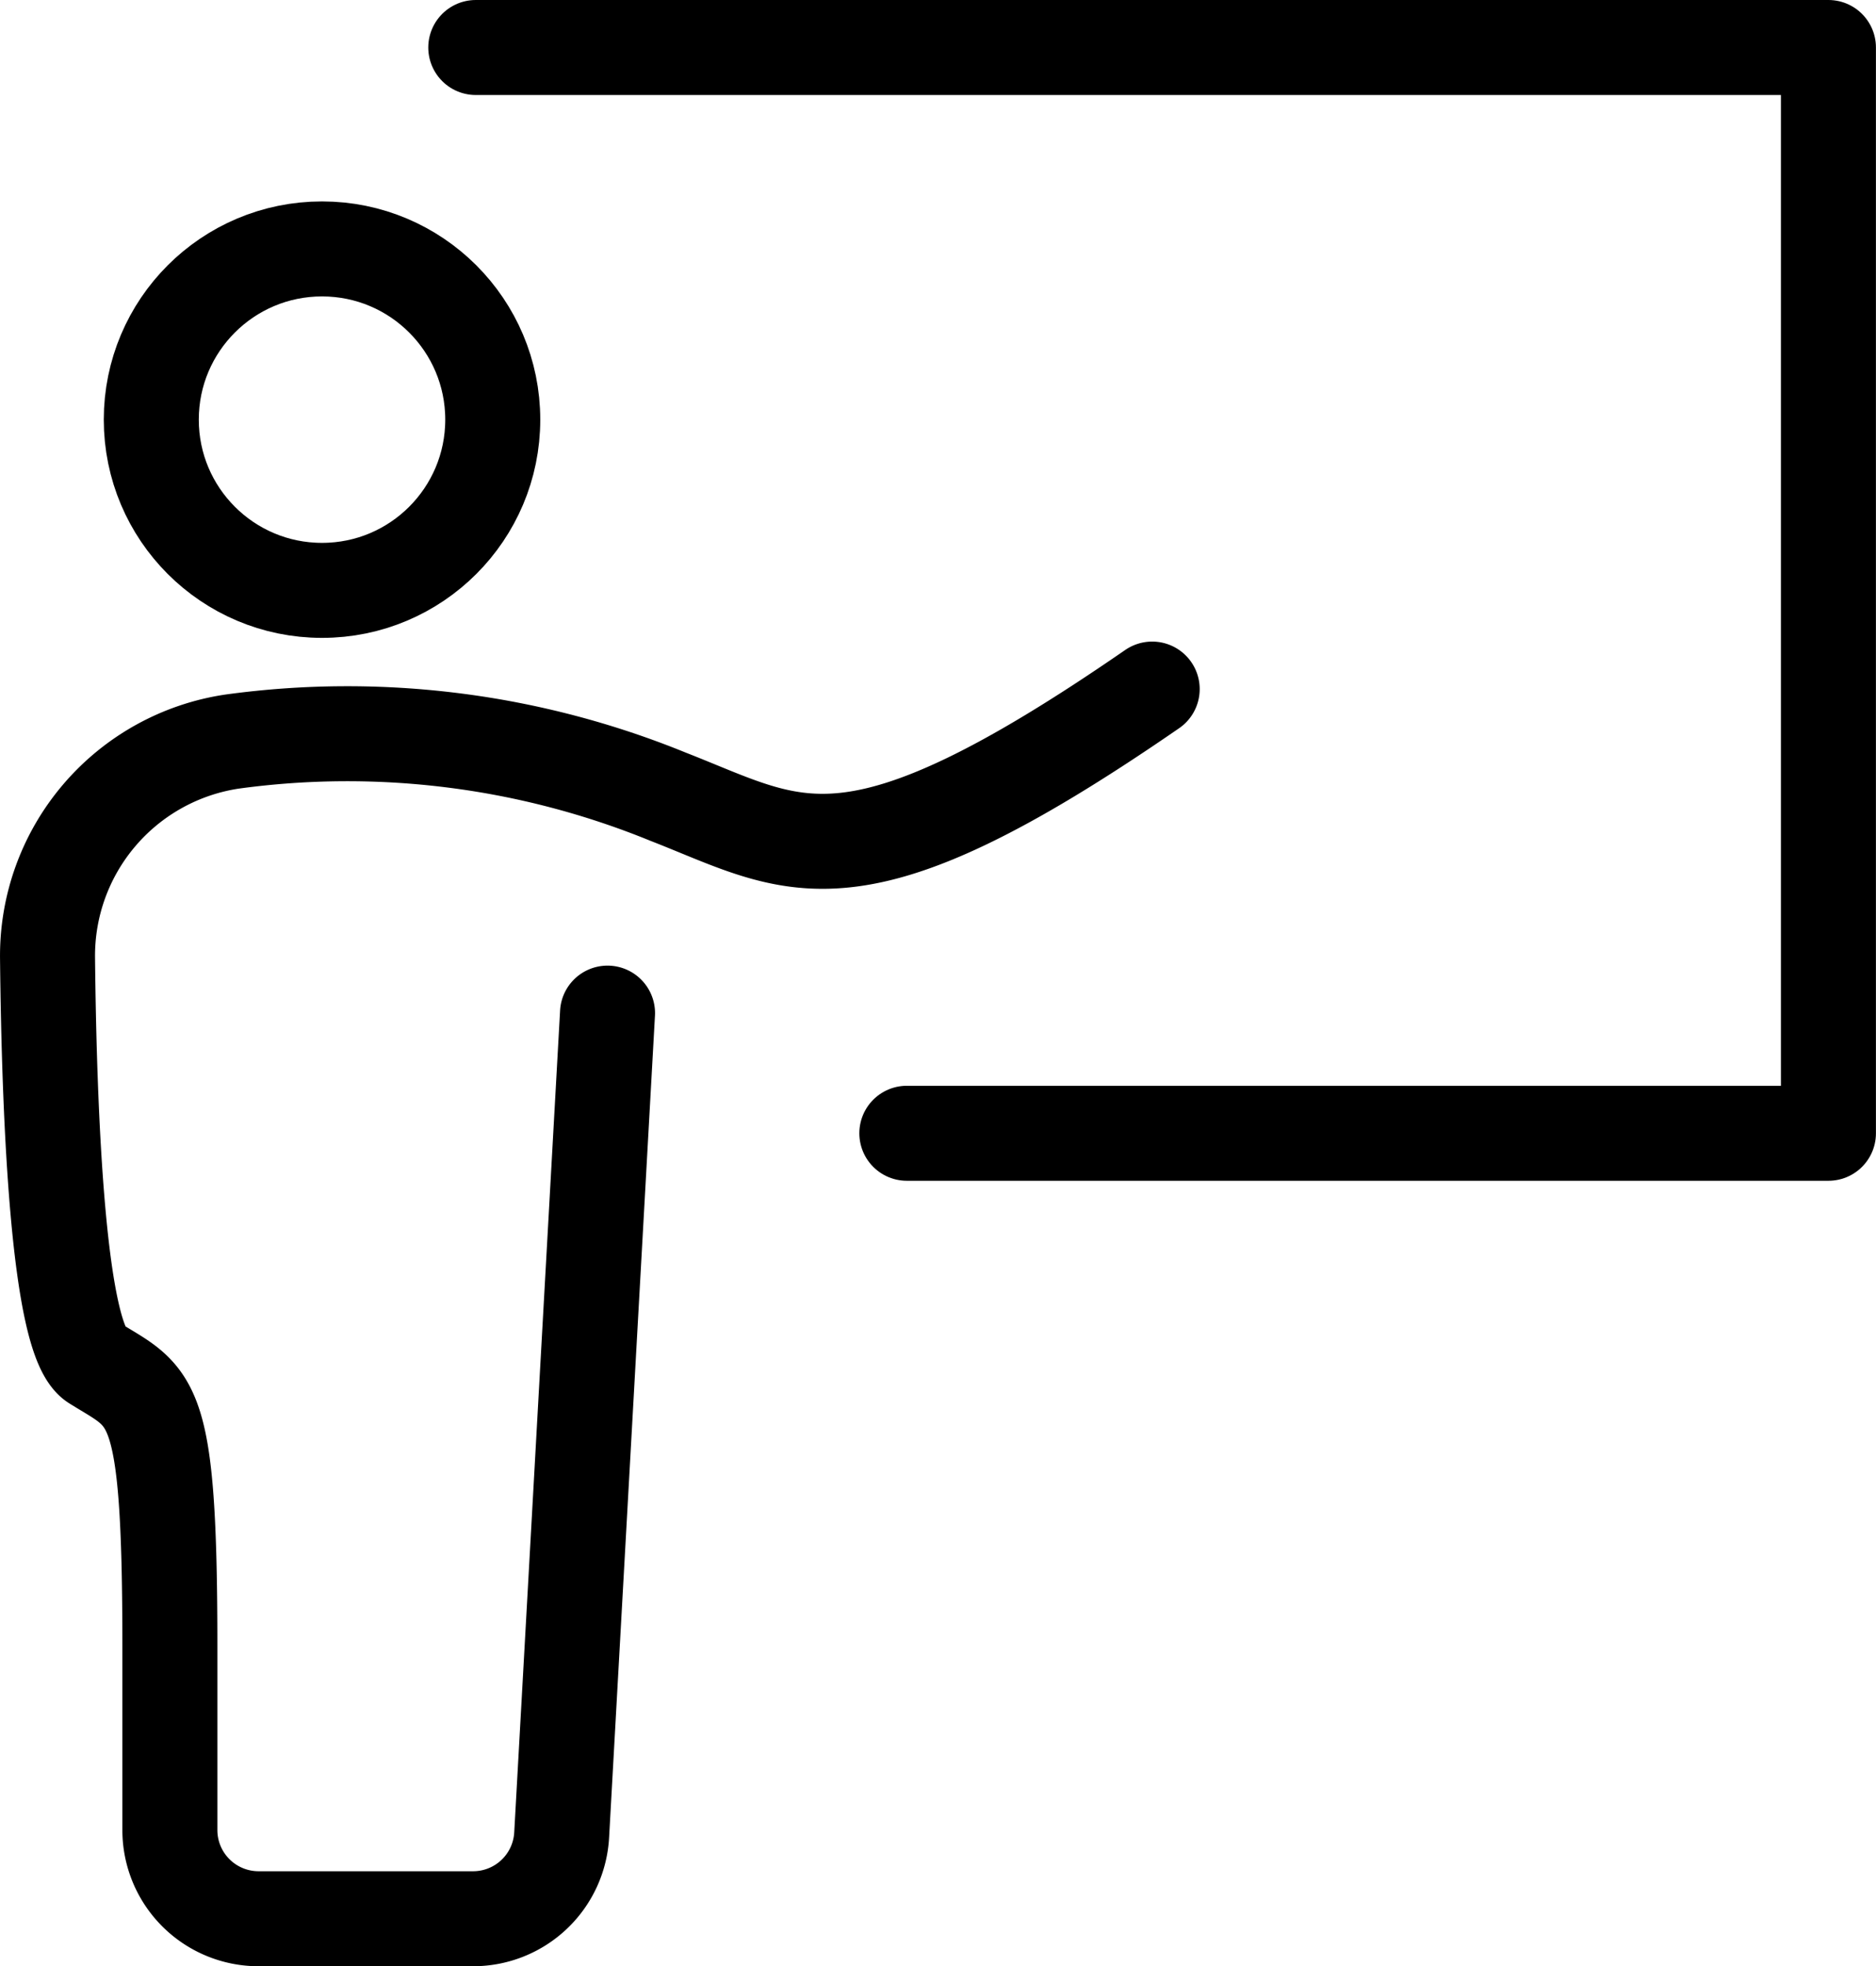 <svg xmlns="http://www.w3.org/2000/svg" width="59.236" height="62.086" viewBox="0 0 59.236 62.086"><defs><style>.a{fill:none;stroke:#000;stroke-linecap:round;stroke-linejoin:round;stroke-width:3px;}</style></defs><g transform="translate(-258.565 -1911.457)"><circle class="a" cx="5.391" cy="5.391" r="5.391" transform="translate(263.342 1919.317)"></circle><path class="a" d="M1294,56.109h42.711V90.394h-29.1" transform="translate(-1020.412 1856.848)"></path><path class="a" d="M1317.014,82.364c-9.555,6.592-11.206,4.99-15.282,3.4a26.789,26.789,0,0,0-13.767-1.743,6.839,6.839,0,0,0-5.831,6.847c.053,5.029.335,12.062,1.486,12.781,1.811,1.132,2.377.906,2.377,8.943v5.8a2.8,2.8,0,0,0,2.8,2.8h6.771a2.8,2.8,0,0,0,2.8-2.647l1.448-25.949" transform="translate(-1022.068 1850.852)"></path></g></svg>